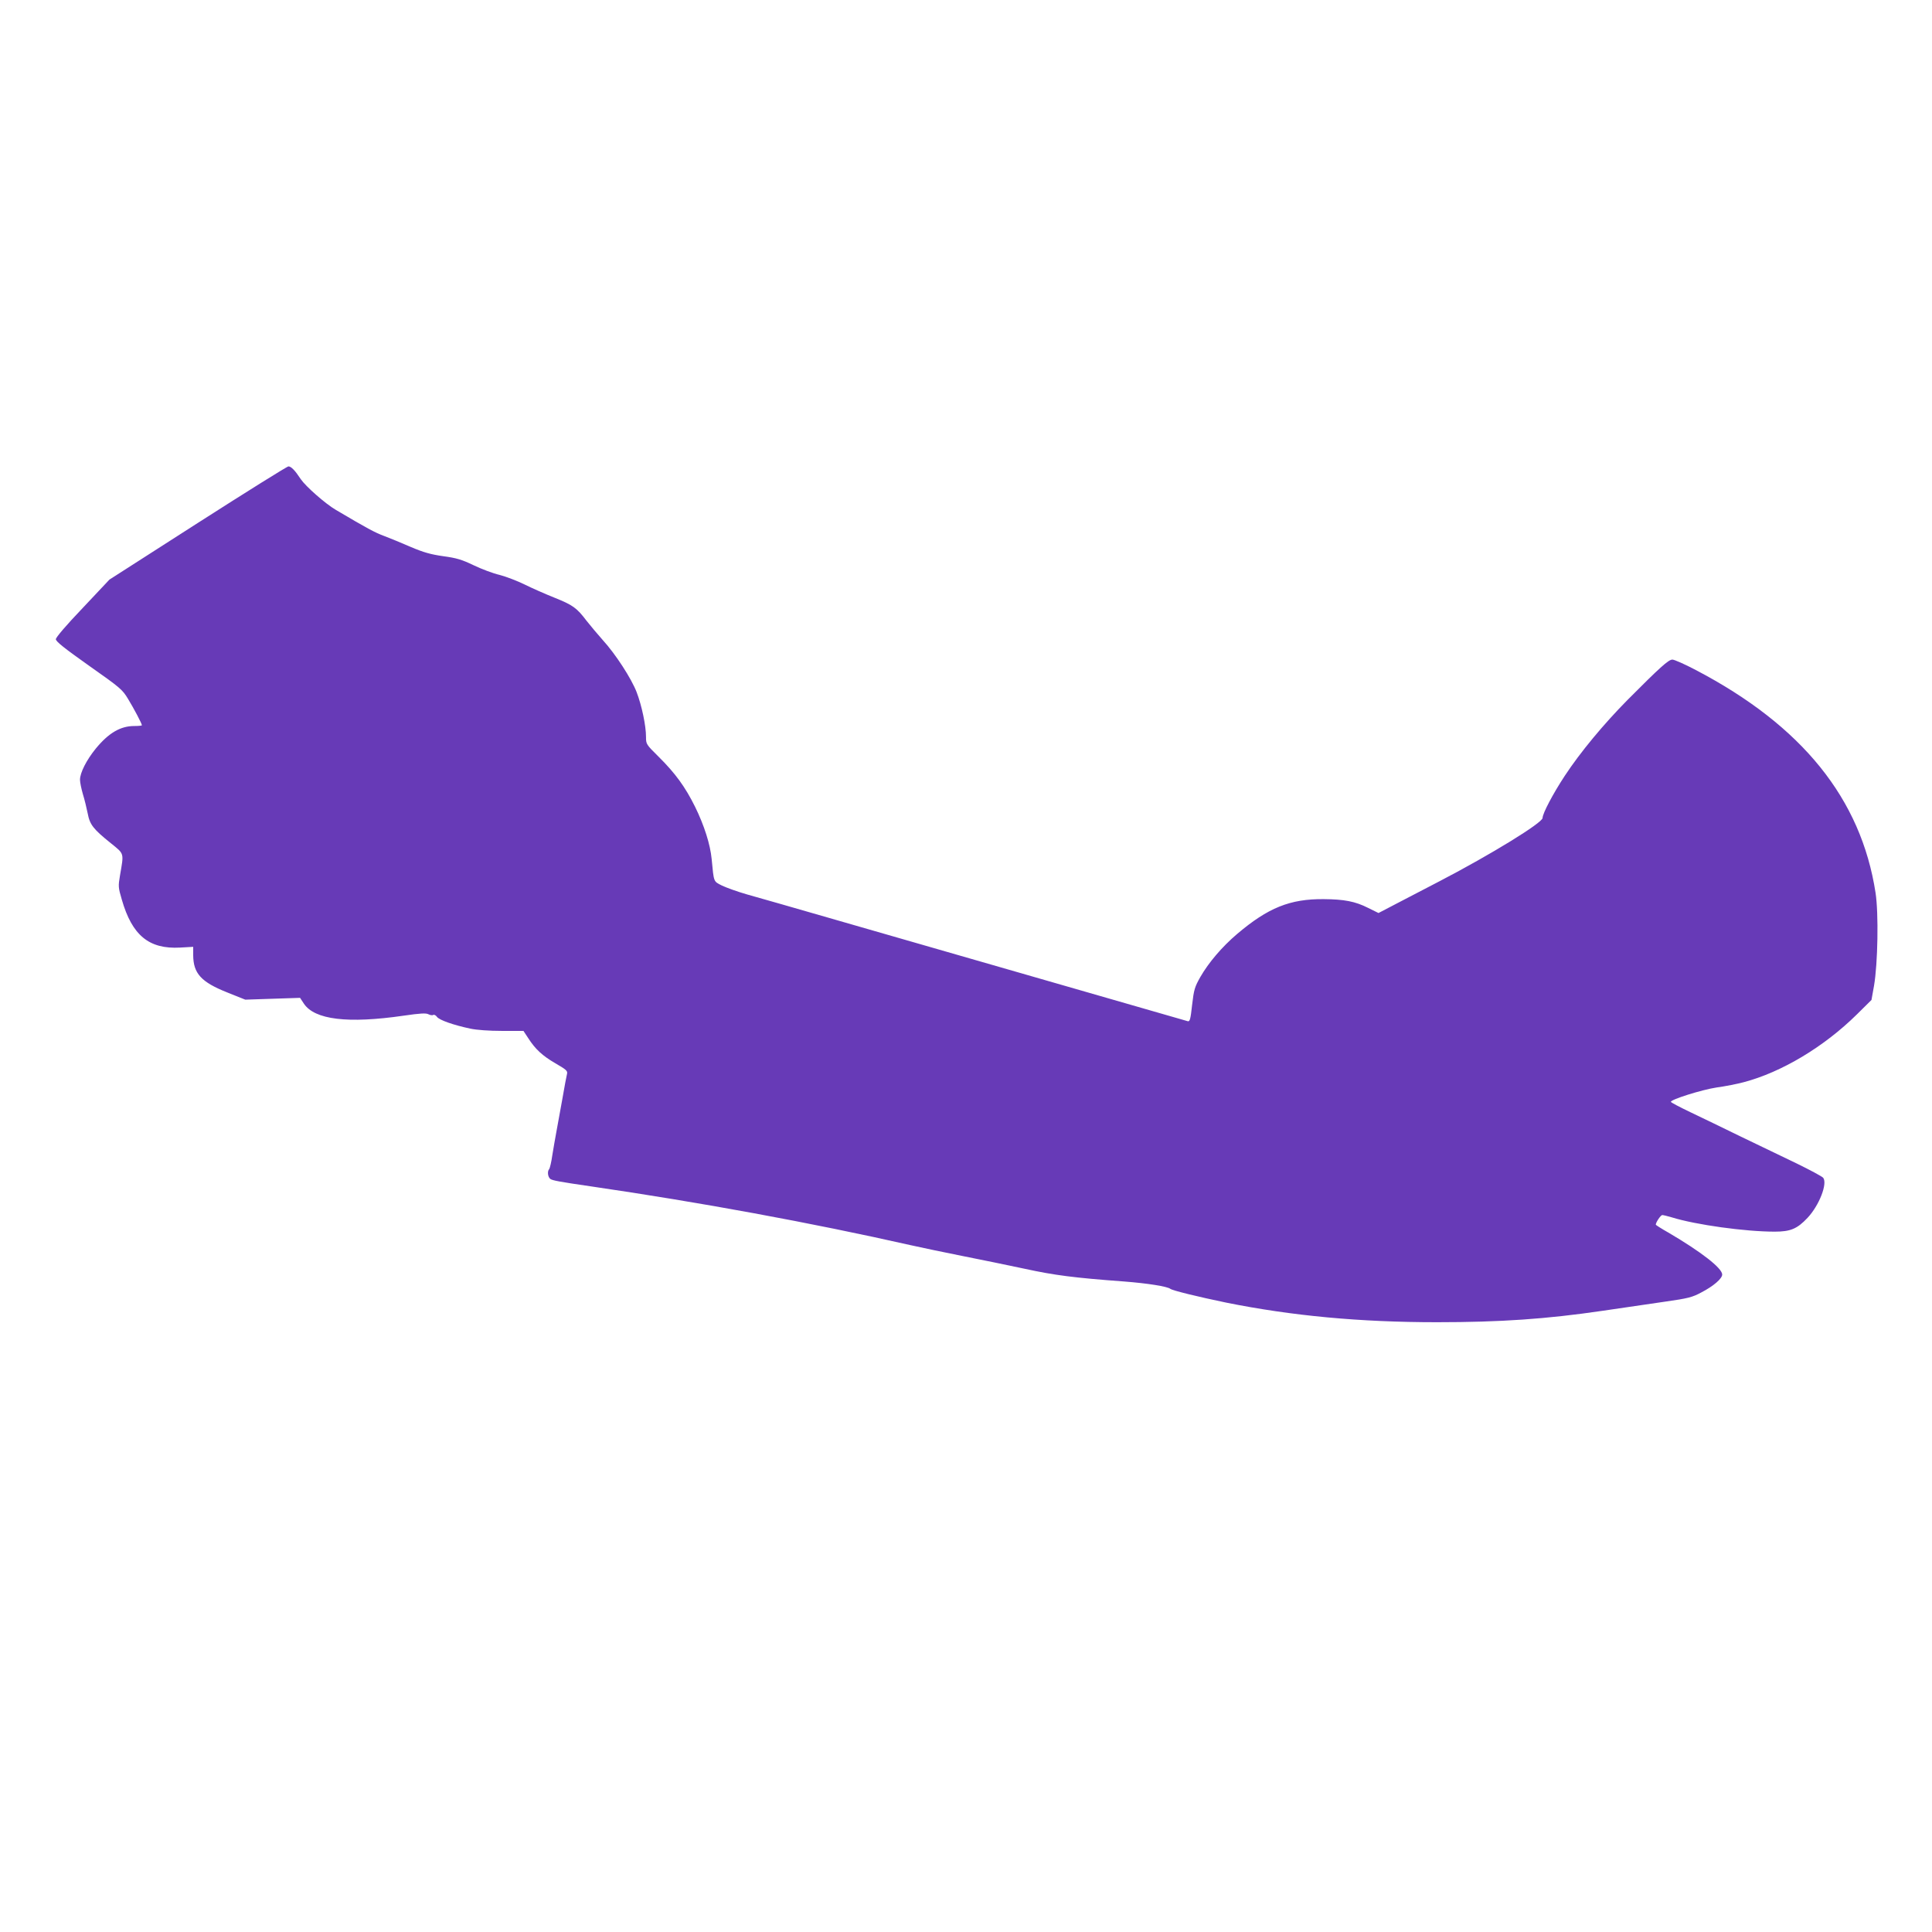 <?xml version="1.0" standalone="no"?>
<!DOCTYPE svg PUBLIC "-//W3C//DTD SVG 20010904//EN"
 "http://www.w3.org/TR/2001/REC-SVG-20010904/DTD/svg10.dtd">
<svg version="1.0" xmlns="http://www.w3.org/2000/svg"
 width="1280pt" height="1280pt" viewBox="0 0 1280 1280"
 preserveAspectRatio="xMidYMid meet">
<g transform="translate(0,1280) scale(0.1,-0.1)"
fill="#673ab7" stroke="none">
<path d="M1310 9335 l-585 -375 -177 -188 c-109 -114 -178 -195 -178 -207 0
-15 58 -61 219 -175 206 -145 222 -158 259 -220 39 -64 92 -164 92 -175 0 -3
-23 -5 -50 -5 -92 0 -170 -46 -255 -149 -62 -76 -105 -161 -105 -207 0 -18 9
-60 19 -95 11 -35 25 -93 32 -128 14 -75 37 -104 154 -198 90 -73 86 -61 60
-213 -12 -71 -12 -79 12 -160 68 -237 180 -329 385 -318 l88 5 0 -56 c1 -120
52 -177 225 -246 l120 -48 181 6 182 6 25 -38 c71 -107 291 -134 662 -80 110
16 148 18 164 9 12 -6 26 -8 32 -4 6 3 17 -3 24 -13 15 -21 108 -54 221 -78
42 -9 125 -15 210 -15 l142 0 31 -47 c48 -75 94 -117 181 -168 70 -40 81 -50
77 -68 -3 -12 -18 -89 -32 -172 -15 -82 -33 -181 -40 -220 -7 -38 -19 -106
-26 -150 -6 -44 -16 -84 -20 -90 -14 -14 -10 -51 6 -65 13 -11 64 -20 270 -50
720 -105 1460 -241 2120 -390 71 -16 225 -48 340 -71 116 -23 302 -61 414 -85
197 -43 330 -60 656 -84 157 -12 289 -33 309 -49 14 -11 185 -53 369 -91 437
-88 887 -130 1397 -130 420 0 726 21 1100 76 129 19 314 46 410 60 155 22 182
29 243 62 79 41 137 91 137 118 0 42 -140 151 -357 278 -46 26 -83 50 -83 52
0 16 33 64 43 64 6 0 35 -7 62 -15 161 -50 488 -95 683 -95 105 0 149 19 217
91 78 83 134 228 104 266 -8 9 -86 51 -174 94 -88 42 -254 122 -370 178 -115
56 -267 130 -337 163 -71 34 -128 64 -128 68 0 16 204 80 302 95 59 8 139 24
180 35 251 66 532 234 750 449 l97 96 17 95 c25 146 31 478 10 615 -96 623
-486 1107 -1191 1476 -72 38 -142 69 -155 69 -26 0 -85 -54 -297 -267 -158
-160 -312 -345 -416 -503 -77 -117 -147 -249 -147 -279 0 -32 -342 -242 -680
-418 -74 -39 -196 -102 -271 -141 l-136 -71 -69 34 c-85 43 -158 57 -294 58
-223 2 -369 -57 -574 -231 -100 -85 -189 -190 -243 -284 -38 -67 -43 -84 -55
-186 -10 -93 -15 -111 -28 -108 -30 9 -1864 537 -2330 671 -261 75 -527 152
-590 169 -63 18 -138 45 -167 59 -57 29 -53 20 -68 175 -9 97 -50 225 -110
347 -65 131 -130 221 -242 332 -82 81 -83 83 -83 131 0 74 -28 207 -62 296
-35 91 -140 253 -225 346 -32 36 -80 93 -106 126 -66 87 -91 105 -213 154 -60
24 -149 63 -197 87 -49 24 -124 53 -167 64 -43 10 -120 39 -172 64 -77 37
-112 48 -201 60 -84 12 -130 25 -215 61 -59 26 -138 58 -177 73 -62 23 -112
50 -320 173 -69 40 -200 156 -232 203 -38 58 -64 85 -82 85 -9 0 -279 -169
-601 -375z"/>
</g>
</svg>
